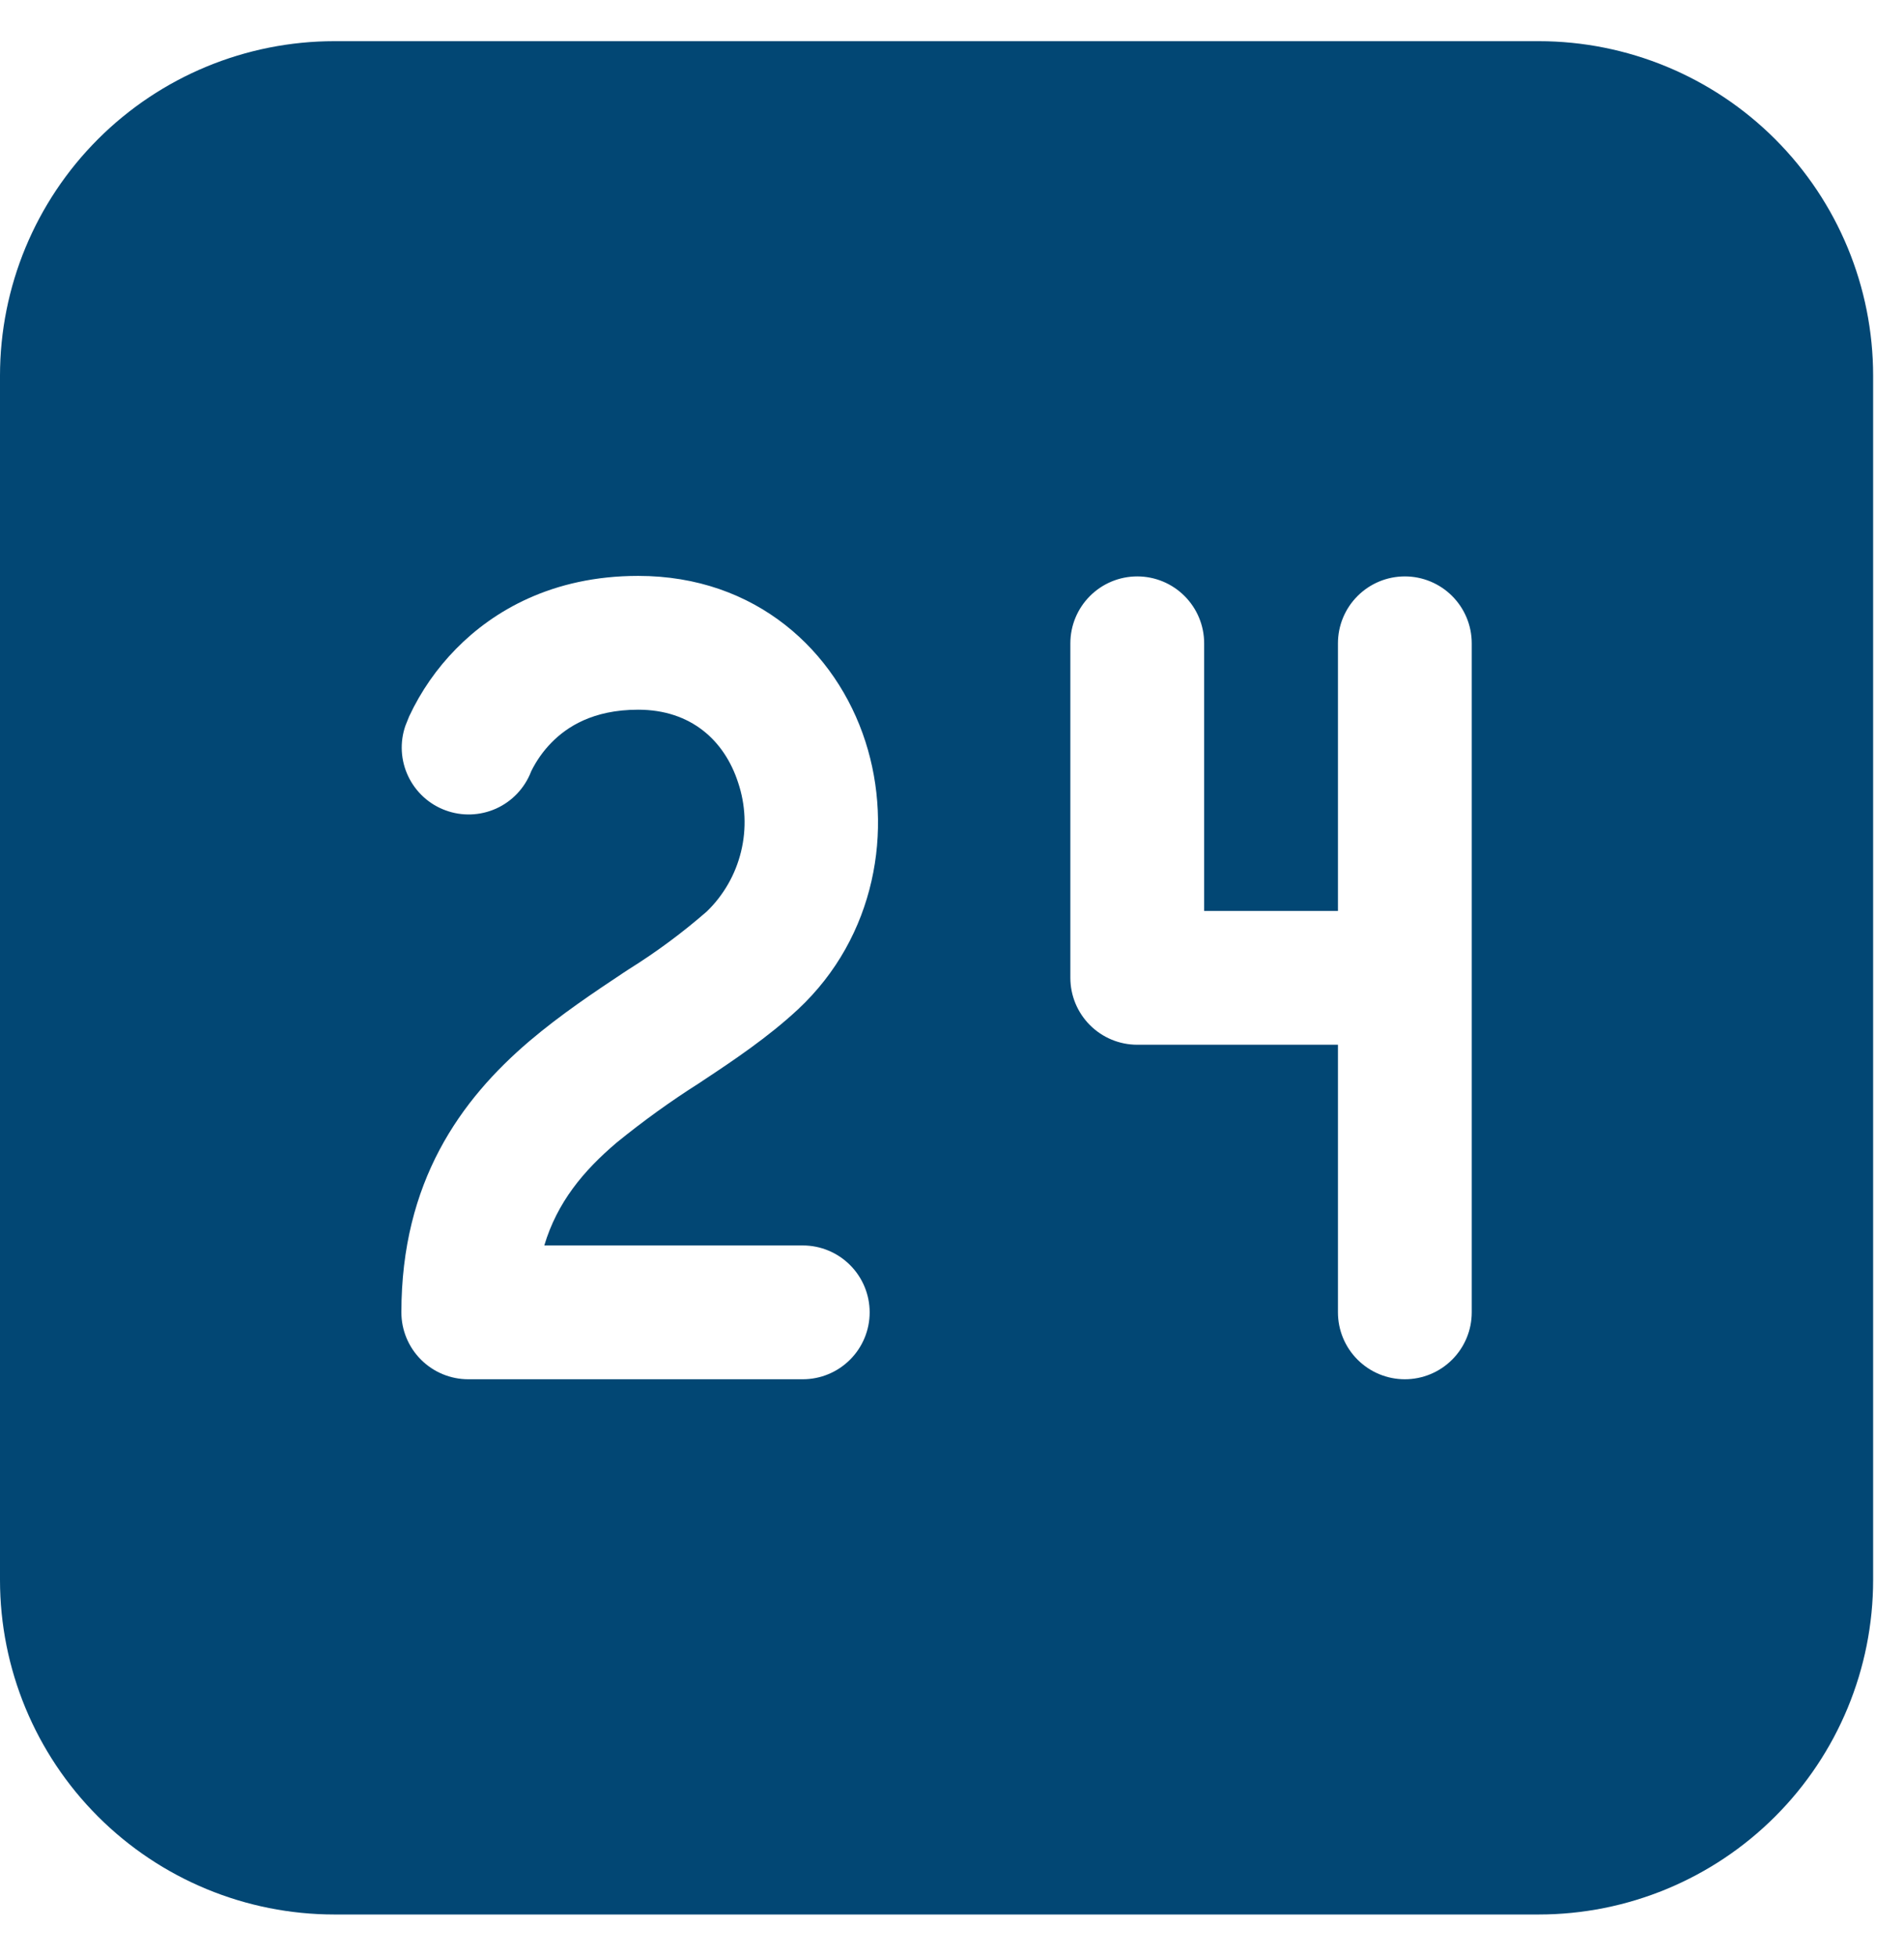 <svg width="37" height="38" viewBox="0 0 37 38" fill="none" xmlns="http://www.w3.org/2000/svg">
<path d="M0 7.3C0 5.576 0.685 3.923 1.904 2.704C3.123 1.485 4.776 0.8 6.5 0.8H29.9C31.624 0.8 33.277 1.485 34.496 2.704C35.715 3.923 36.4 5.576 36.4 7.3V30.7C36.4 32.424 35.715 34.077 34.496 35.296C33.277 36.515 31.624 37.2 29.9 37.2H6.5C4.776 37.2 3.123 36.515 1.904 35.296C0.685 34.077 0 32.424 0 30.7V7.3ZM8.866 12.604C8.488 12.987 8.179 13.432 7.951 13.92L7.878 14.102C7.767 14.423 7.786 14.775 7.932 15.082C8.078 15.39 8.338 15.628 8.657 15.745C8.976 15.863 9.328 15.851 9.639 15.712C9.949 15.573 10.192 15.318 10.317 15.001L10.322 14.988C10.423 14.782 10.556 14.593 10.717 14.429C11.011 14.13 11.515 13.79 12.402 13.79C13.426 13.79 14.079 14.388 14.344 15.207C14.489 15.639 14.509 16.103 14.401 16.546C14.294 16.989 14.063 17.393 13.736 17.71C13.262 18.123 12.756 18.498 12.223 18.831L12.116 18.901C11.549 19.278 10.894 19.715 10.291 20.227C8.947 21.371 7.8 22.965 7.8 25.5C7.8 25.845 7.937 26.175 8.181 26.419C8.425 26.663 8.755 26.8 9.1 26.8H15.6C15.945 26.8 16.275 26.663 16.519 26.419C16.763 26.175 16.9 25.845 16.9 25.5C16.9 25.155 16.763 24.825 16.519 24.581C16.275 24.337 15.945 24.2 15.6 24.2H10.577C10.829 23.36 11.336 22.752 11.978 22.206C12.492 21.787 13.03 21.399 13.59 21.044L13.66 20.997C14.258 20.602 14.934 20.147 15.509 19.611C17.017 18.202 17.368 16.114 16.817 14.408C16.253 12.656 14.695 11.19 12.402 11.19C10.728 11.19 9.581 11.876 8.866 12.604ZM22.1 11.2C21.755 11.2 21.425 11.337 21.181 11.581C20.937 11.825 20.8 12.155 20.8 12.5V19C20.8 19.345 20.937 19.675 21.181 19.919C21.425 20.163 21.755 20.3 22.1 20.3H26V25.5C26 25.845 26.137 26.175 26.381 26.419C26.625 26.663 26.955 26.8 27.3 26.8C27.645 26.8 27.975 26.663 28.219 26.419C28.463 26.175 28.6 25.845 28.6 25.5V12.5C28.6 12.155 28.463 11.825 28.219 11.581C27.975 11.337 27.645 11.2 27.3 11.2C26.955 11.2 26.625 11.337 26.381 11.581C26.137 11.825 26 12.155 26 12.5V17.7H23.4V12.5C23.4 12.155 23.263 11.825 23.019 11.581C22.775 11.337 22.445 11.2 22.1 11.2Z" fill="#024774"/>
</svg>
